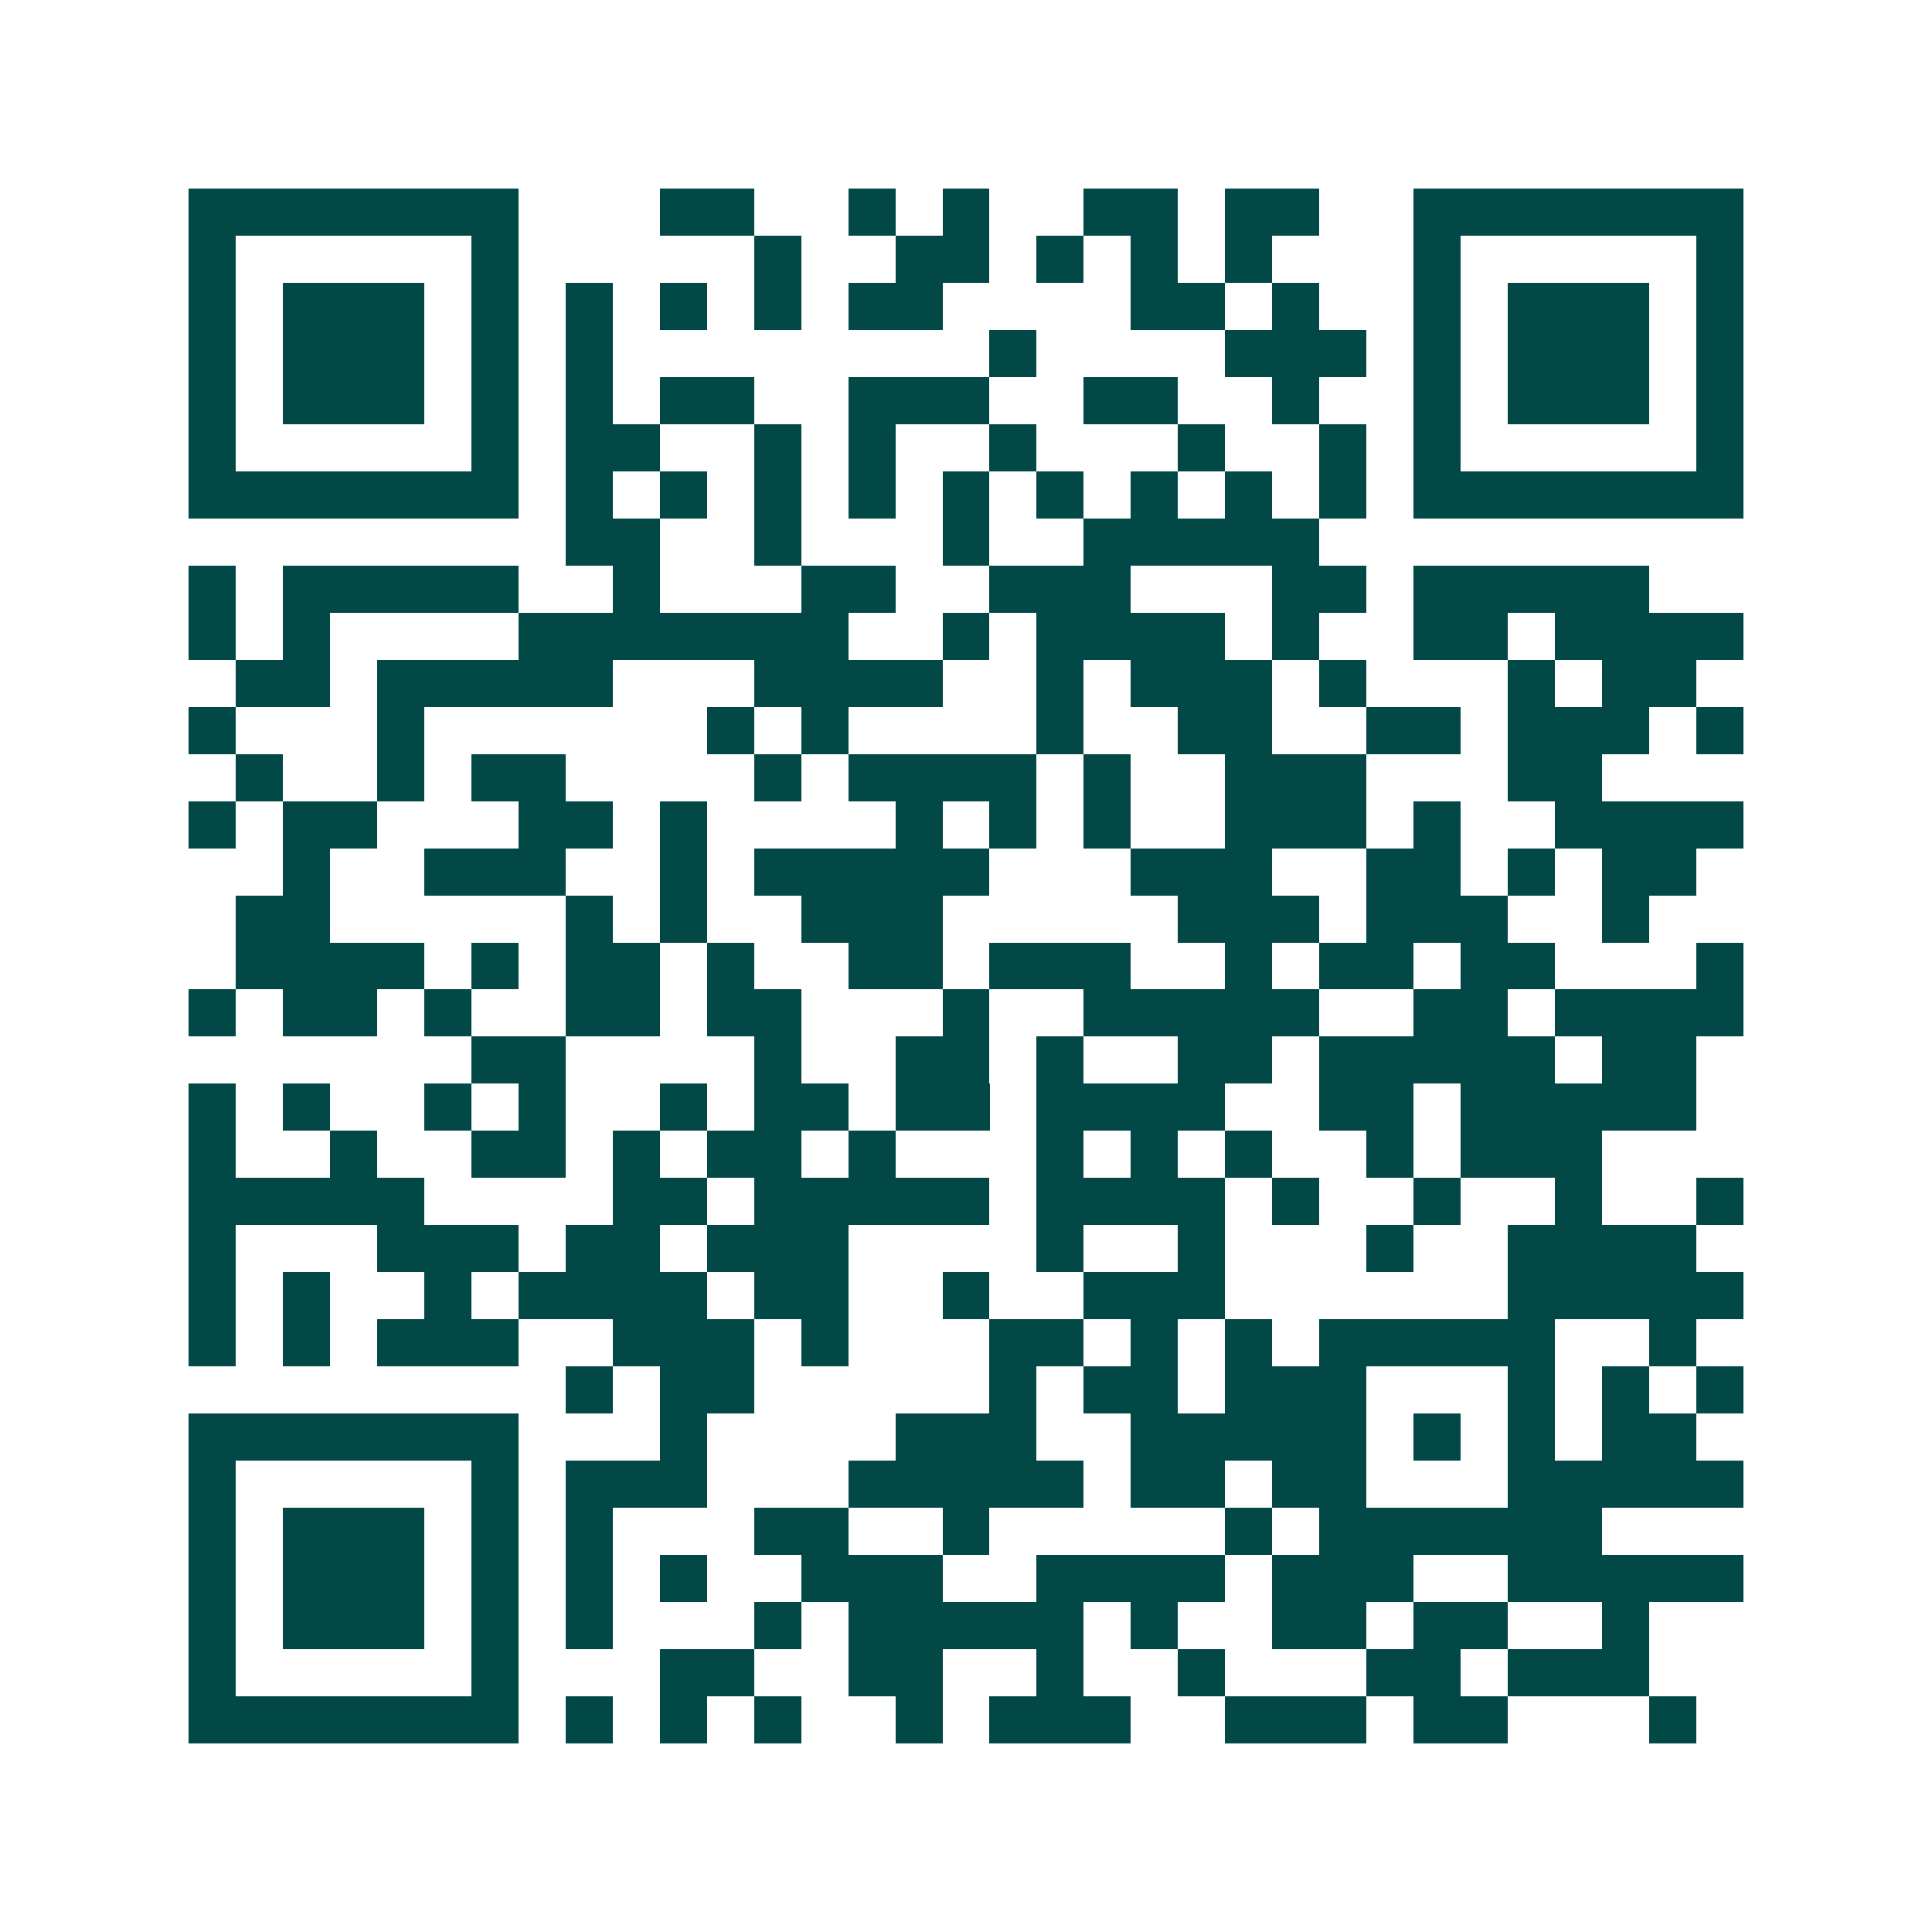 <svg xmlns="http://www.w3.org/2000/svg" width="200" height="200" viewBox="0 0 41 41" shape-rendering="crispEdges"><path fill="#ffffff" d="M0 0h41v41H0z"/><path stroke="#014847" d="M4 4.5h7m3 0h2m2 0h1m1 0h1m2 0h2m1 0h2m2 0h7M4 5.5h1m5 0h1m5 0h1m2 0h2m1 0h1m1 0h1m1 0h1m3 0h1m5 0h1M4 6.5h1m1 0h3m1 0h1m1 0h1m1 0h1m1 0h1m1 0h2m4 0h2m1 0h1m2 0h1m1 0h3m1 0h1M4 7.5h1m1 0h3m1 0h1m1 0h1m8 0h1m4 0h3m1 0h1m1 0h3m1 0h1M4 8.5h1m1 0h3m1 0h1m1 0h1m1 0h2m2 0h3m2 0h2m2 0h1m2 0h1m1 0h3m1 0h1M4 9.5h1m5 0h1m1 0h2m2 0h1m1 0h1m2 0h1m3 0h1m2 0h1m1 0h1m5 0h1M4 10.5h7m1 0h1m1 0h1m1 0h1m1 0h1m1 0h1m1 0h1m1 0h1m1 0h1m1 0h1m1 0h7M12 11.5h2m2 0h1m3 0h1m2 0h5M4 12.5h1m1 0h5m2 0h1m3 0h2m2 0h3m3 0h2m1 0h5M4 13.5h1m1 0h1m4 0h7m2 0h1m1 0h4m1 0h1m2 0h2m1 0h4M5 14.5h2m1 0h5m3 0h4m2 0h1m1 0h3m1 0h1m3 0h1m1 0h2M4 15.5h1m3 0h1m6 0h1m1 0h1m4 0h1m2 0h2m2 0h2m1 0h3m1 0h1M5 16.5h1m2 0h1m1 0h2m4 0h1m1 0h4m1 0h1m2 0h3m3 0h2M4 17.5h1m1 0h2m3 0h2m1 0h1m4 0h1m1 0h1m1 0h1m2 0h3m1 0h1m2 0h4M6 18.5h1m2 0h3m2 0h1m1 0h5m3 0h3m2 0h2m1 0h1m1 0h2M5 19.5h2m5 0h1m1 0h1m2 0h3m5 0h3m1 0h3m2 0h1M5 20.5h4m1 0h1m1 0h2m1 0h1m2 0h2m1 0h3m2 0h1m1 0h2m1 0h2m3 0h1M4 21.5h1m1 0h2m1 0h1m2 0h2m1 0h2m3 0h1m2 0h5m2 0h2m1 0h4M10 22.5h2m4 0h1m2 0h2m1 0h1m2 0h2m1 0h5m1 0h2M4 23.5h1m1 0h1m2 0h1m1 0h1m2 0h1m1 0h2m1 0h2m1 0h4m2 0h2m1 0h5M4 24.5h1m2 0h1m2 0h2m1 0h1m1 0h2m1 0h1m3 0h1m1 0h1m1 0h1m2 0h1m1 0h3M4 25.5h5m4 0h2m1 0h5m1 0h4m1 0h1m2 0h1m2 0h1m2 0h1M4 26.5h1m3 0h3m1 0h2m1 0h3m4 0h1m2 0h1m3 0h1m2 0h4M4 27.5h1m1 0h1m2 0h1m1 0h4m1 0h2m2 0h1m2 0h3m6 0h5M4 28.5h1m1 0h1m1 0h3m2 0h3m1 0h1m3 0h2m1 0h1m1 0h1m1 0h5m2 0h1M12 29.5h1m1 0h2m5 0h1m1 0h2m1 0h3m3 0h1m1 0h1m1 0h1M4 30.5h7m3 0h1m4 0h3m2 0h5m1 0h1m1 0h1m1 0h2M4 31.5h1m5 0h1m1 0h3m3 0h5m1 0h2m1 0h2m3 0h5M4 32.5h1m1 0h3m1 0h1m1 0h1m3 0h2m2 0h1m5 0h1m1 0h6M4 33.5h1m1 0h3m1 0h1m1 0h1m1 0h1m2 0h3m2 0h4m1 0h3m2 0h5M4 34.5h1m1 0h3m1 0h1m1 0h1m3 0h1m1 0h5m1 0h1m2 0h2m1 0h2m2 0h1M4 35.5h1m5 0h1m3 0h2m2 0h2m2 0h1m2 0h1m3 0h2m1 0h3M4 36.5h7m1 0h1m1 0h1m1 0h1m2 0h1m1 0h3m2 0h3m1 0h2m3 0h1"/></svg>
